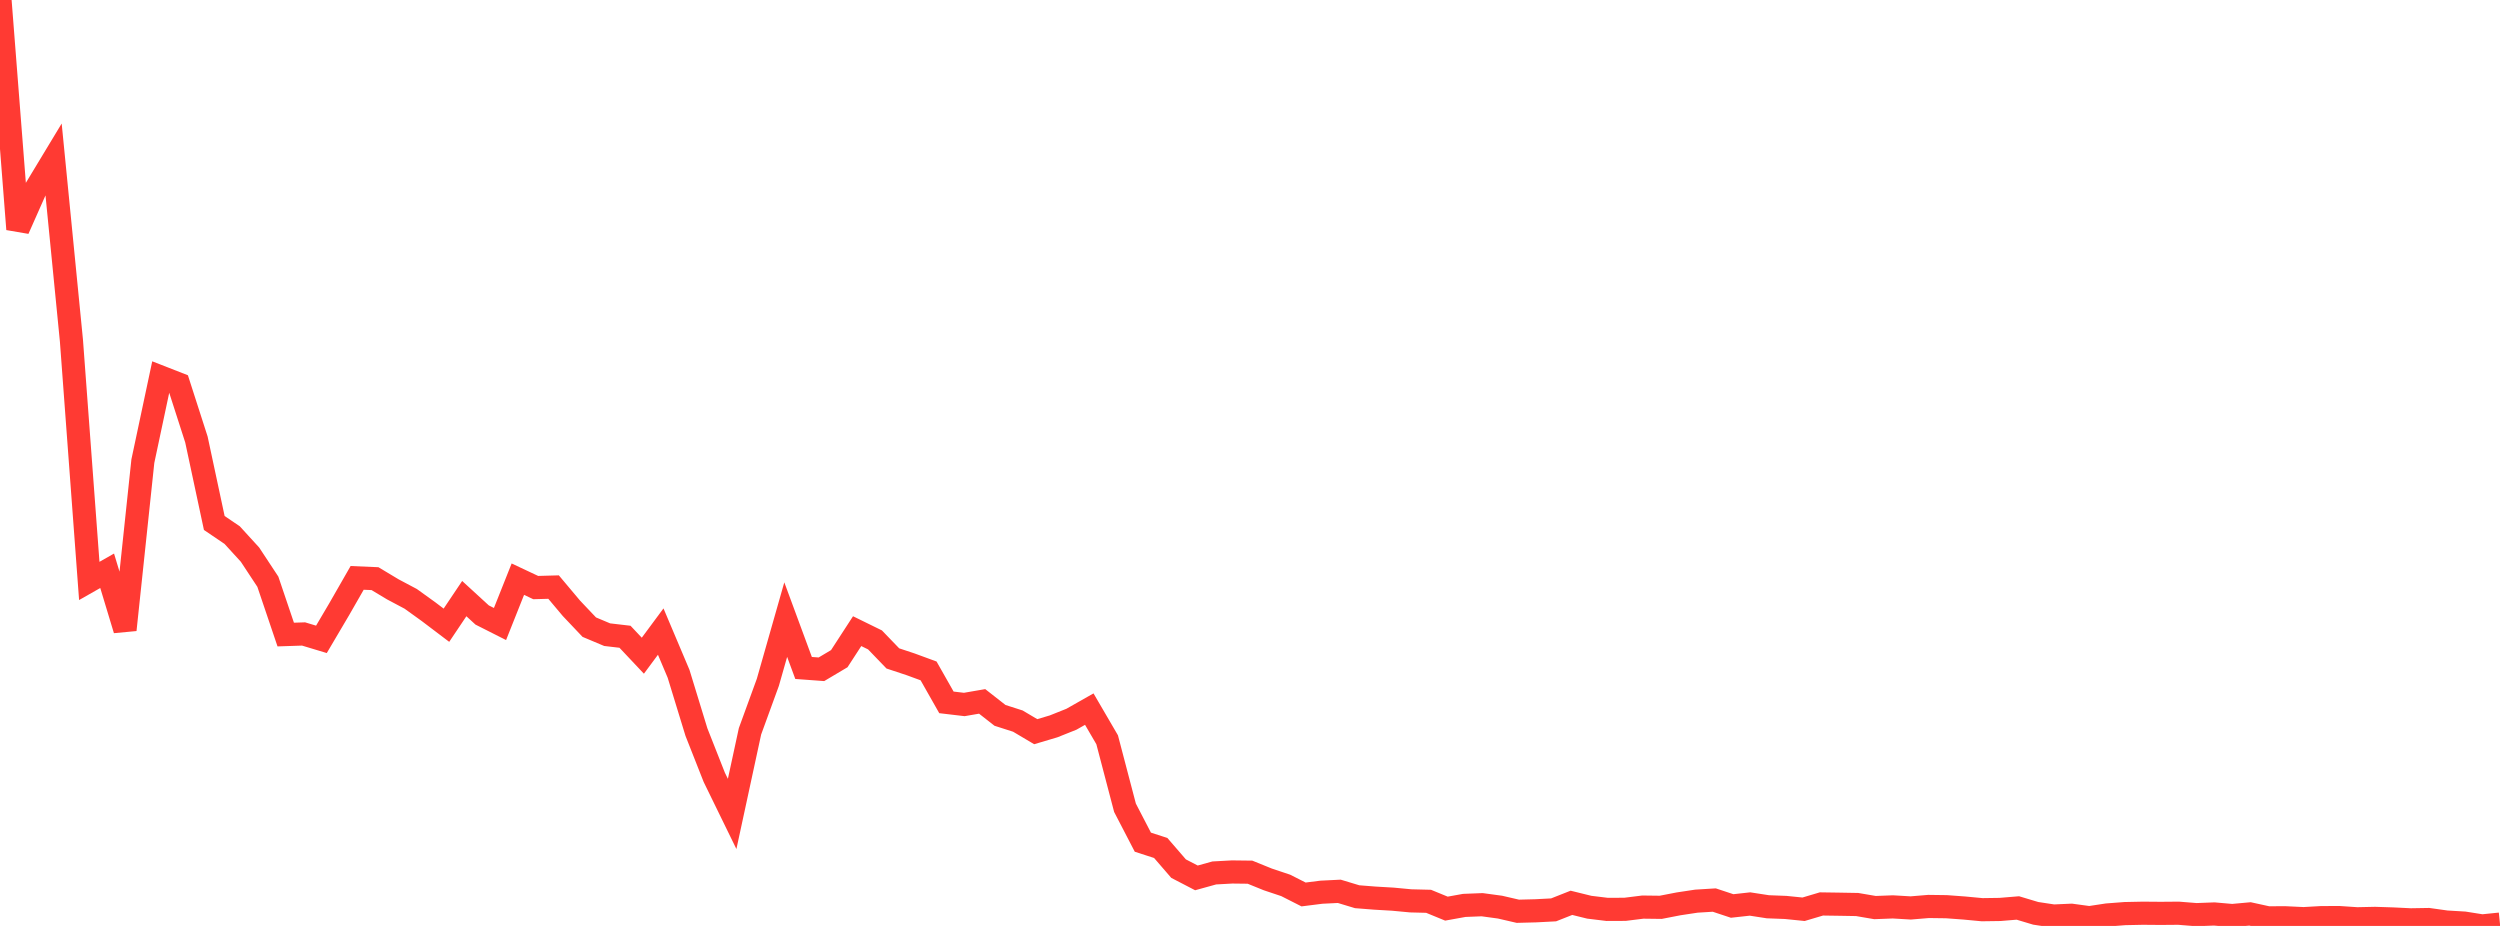 <?xml version="1.0" standalone="no"?>
<!DOCTYPE svg PUBLIC "-//W3C//DTD SVG 1.1//EN" "http://www.w3.org/Graphics/SVG/1.1/DTD/svg11.dtd">

<svg width="135" height="50" viewBox="0 0 135 50" preserveAspectRatio="none" 
  xmlns="http://www.w3.org/2000/svg"
  xmlns:xlink="http://www.w3.org/1999/xlink">


<polyline points="0.0, 0.0 0.964, 12.376 1.929, 10.2 2.893, 8.604 3.857, 18.389 4.821, 31.371 5.786, 30.822 6.75, 34.011 7.714, 24.903 8.679, 20.361 9.643, 20.738 10.607, 23.734 11.571, 28.241 12.536, 28.895 13.5, 29.95 14.464, 31.413 15.429, 34.266 16.393, 34.234 17.357, 34.525 18.321, 32.89 19.286, 31.206 20.25, 31.247 21.214, 31.826 22.179, 32.338 23.143, 33.032 24.107, 33.762 25.071, 32.325 26.036, 33.21 27.0, 33.697 27.964, 31.275 28.929, 31.729 29.893, 31.702 30.857, 32.849 31.821, 33.866 32.786, 34.272 33.75, 34.385 34.714, 35.408 35.679, 34.105 36.643, 36.385 37.607, 39.532 38.571, 41.976 39.536, 43.952 40.5, 39.49 41.464, 36.846 42.429, 33.459 43.393, 36.07 44.357, 36.141 45.321, 35.568 46.286, 34.082 47.25, 34.555 48.214, 35.555 49.179, 35.875 50.143, 36.229 51.107, 37.928 52.071, 38.042 53.036, 37.875 54.0, 38.63 54.964, 38.939 55.929, 39.511 56.893, 39.224 57.857, 38.839 58.821, 38.292 59.786, 39.947 60.75, 43.62 61.714, 45.478 62.679, 45.79 63.643, 46.906 64.607, 47.406 65.571, 47.139 66.536, 47.086 67.5, 47.098 68.464, 47.489 69.429, 47.812 70.393, 48.301 71.357, 48.179 72.321, 48.131 73.286, 48.423 74.25, 48.499 75.214, 48.555 76.179, 48.646 77.143, 48.67 78.107, 49.066 79.071, 48.892 80.036, 48.854 81.0, 48.985 81.964, 49.208 82.929, 49.183 83.893, 49.133 84.857, 48.752 85.821, 48.99 86.786, 49.107 87.75, 49.103 88.714, 48.983 89.679, 48.995 90.643, 48.808 91.607, 48.662 92.571, 48.603 93.536, 48.923 94.5, 48.816 95.464, 48.965 96.429, 49.002 97.393, 49.1 98.357, 48.813 99.321, 48.827 100.286, 48.844 101.25, 49.009 102.214, 48.972 103.179, 49.029 104.143, 48.949 105.107, 48.962 106.071, 49.033 107.036, 49.124 108.0, 49.11 108.964, 49.03 109.929, 49.32 110.893, 49.466 111.857, 49.423 112.821, 49.555 113.786, 49.408 114.75, 49.334 115.714, 49.314 116.679, 49.322 117.643, 49.314 118.607, 49.391 119.571, 49.354 120.536, 49.439 121.5, 49.351 122.464, 49.562 123.429, 49.561 124.393, 49.607 125.357, 49.552 126.321, 49.549 127.286, 49.614 128.25, 49.593 129.214, 49.624 130.179, 49.671 131.143, 49.655 132.107, 49.79 133.071, 49.847 134.036, 50.0 135.0, 49.901" fill="none" stroke="#ff3a33" stroke-width="1.25"/>

</svg>